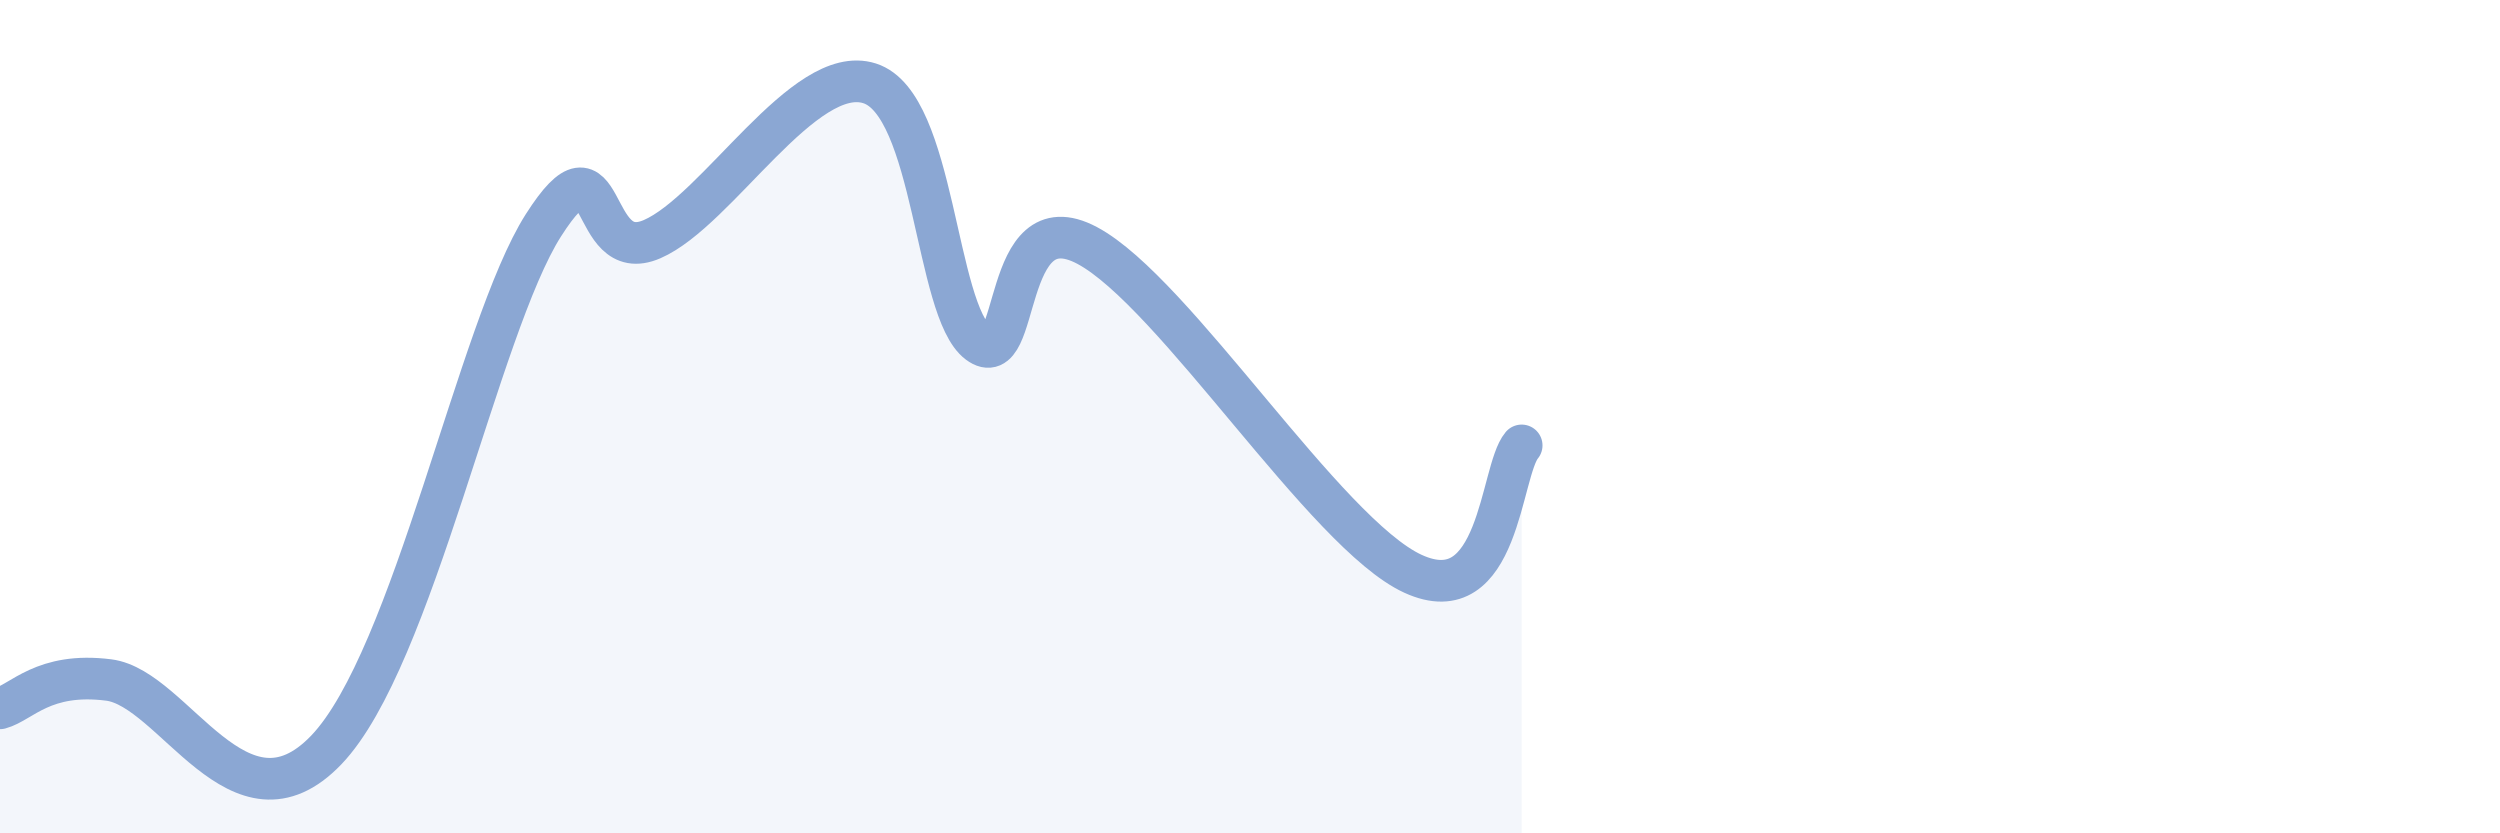
    <svg width="60" height="20" viewBox="0 0 60 20" xmlns="http://www.w3.org/2000/svg">
      <path
        d="M 0,17 C 0.52,16.86 1.04,16.12 2.61,16.32 C 4.18,16.52 5.74,20.18 7.83,18 C 9.92,15.82 11.48,7.86 13.04,5.41 C 14.6,2.96 14.08,6.42 15.65,5.74 C 17.22,5.06 19.3,1.5 20.87,2 C 22.44,2.5 22.44,7.45 23.48,8.23 C 24.52,9.01 24,4.78 26.09,5.89 C 28.18,7 31.82,12.81 33.91,13.77 C 36,14.73 36,11.31 36.52,10.69L36.52 20L0 20Z"
        fill="#8ba7d3"
        opacity="0.1"
        stroke-linecap="round"
        stroke-linejoin="round"
      />
      <path
        d="M 0,17 C 0.52,16.86 1.04,16.12 2.61,16.32 C 4.18,16.52 5.74,20.18 7.83,18 C 9.92,15.82 11.48,7.86 13.04,5.41 C 14.6,2.96 14.08,6.42 15.65,5.74 C 17.22,5.06 19.3,1.5 20.87,2 C 22.44,2.5 22.44,7.45 23.48,8.23 C 24.52,9.01 24,4.78 26.09,5.89 C 28.18,7 31.82,12.81 33.91,13.77 C 36,14.73 36,11.31 36.52,10.69"
        stroke="#8ba7d3"
        stroke-width="1"
        fill="none"
        stroke-linecap="round"
        stroke-linejoin="round"
      />
    </svg>
  
